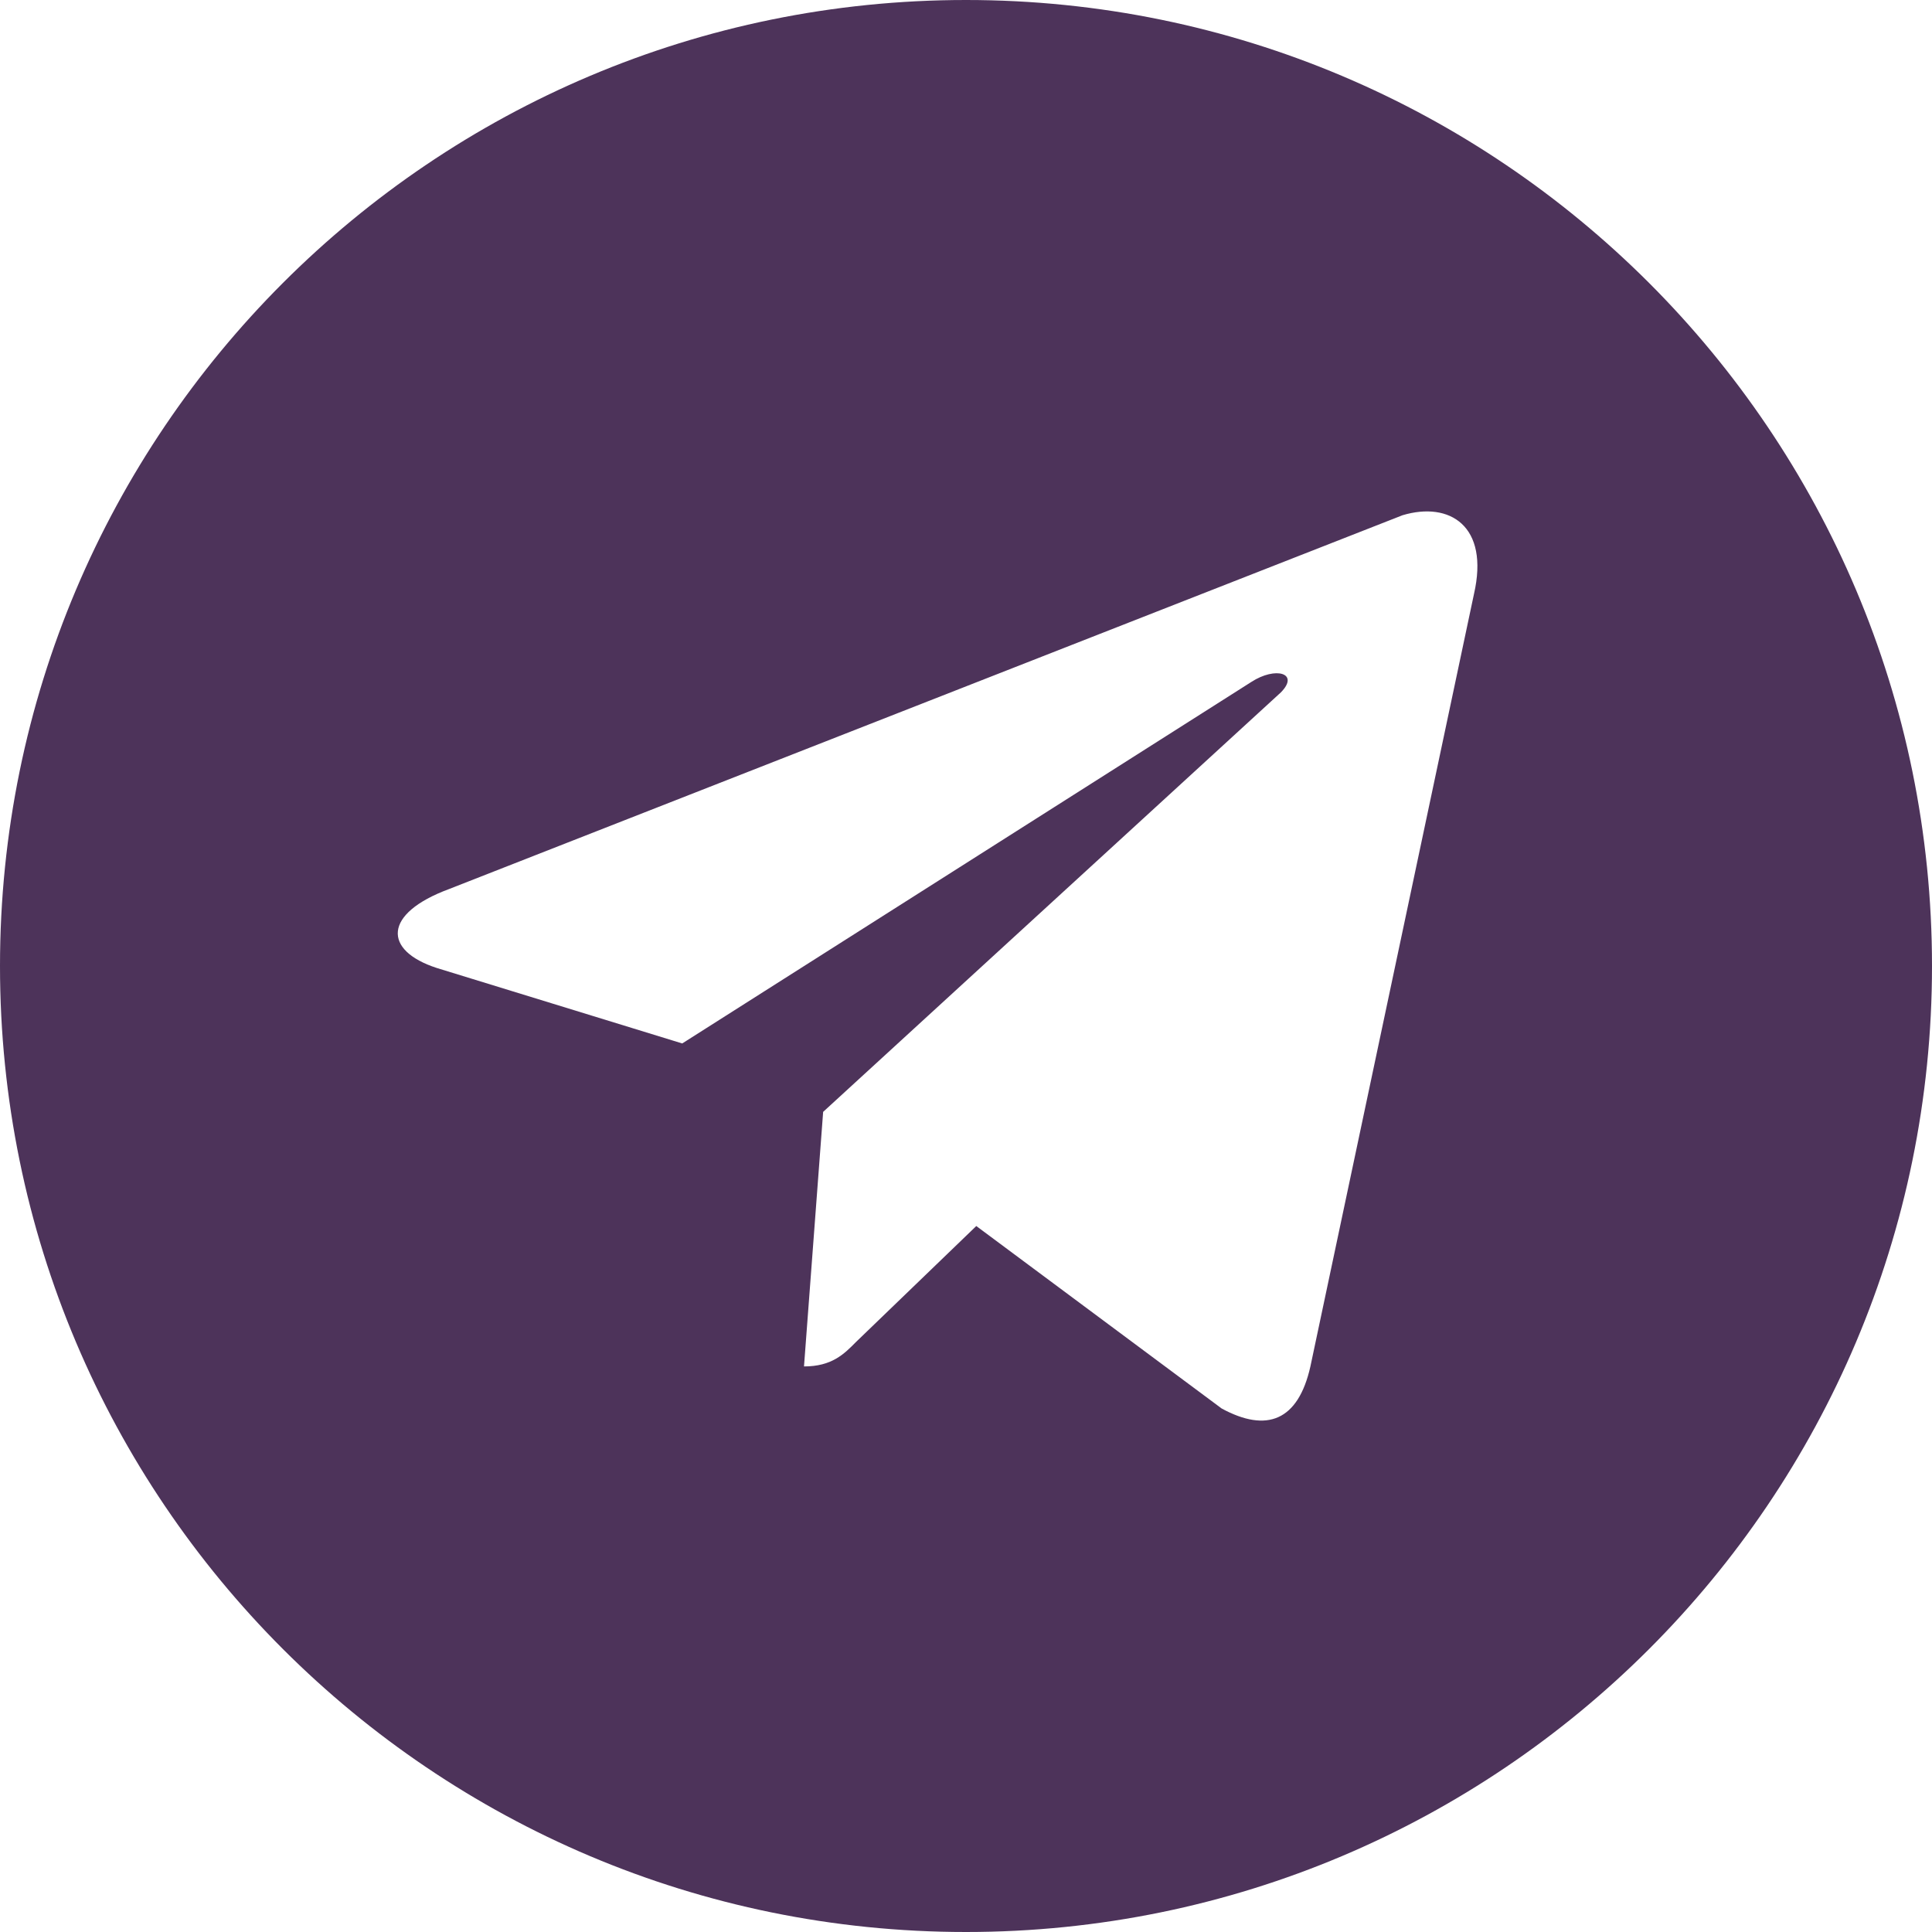 <?xml version="1.0" encoding="UTF-8"?> <svg xmlns="http://www.w3.org/2000/svg" width="34" height="34" viewBox="0 0 34 34" fill="none"><path fill-rule="evenodd" clip-rule="evenodd" d="M17 34C26.389 34 34 26.389 34 17C34 7.611 26.389 0 17 0C7.611 0 0 7.611 0 17C0 26.389 7.611 34 17 34ZM23.061 24.047L25.939 10.456C26.215 9.253 25.51 8.82 24.683 9.067L7.902 15.646C6.738 16.077 6.738 16.727 7.687 17.035L12.006 18.363L22.02 12.002C22.448 11.723 22.877 11.846 22.54 12.186L14.486 19.567L14.149 24.047C14.639 24.047 14.854 23.83 15.068 23.613L17.181 21.576L21.499 24.787C22.295 25.219 22.846 25.004 23.061 24.047Z" fill="#4D335A"></path></svg> 